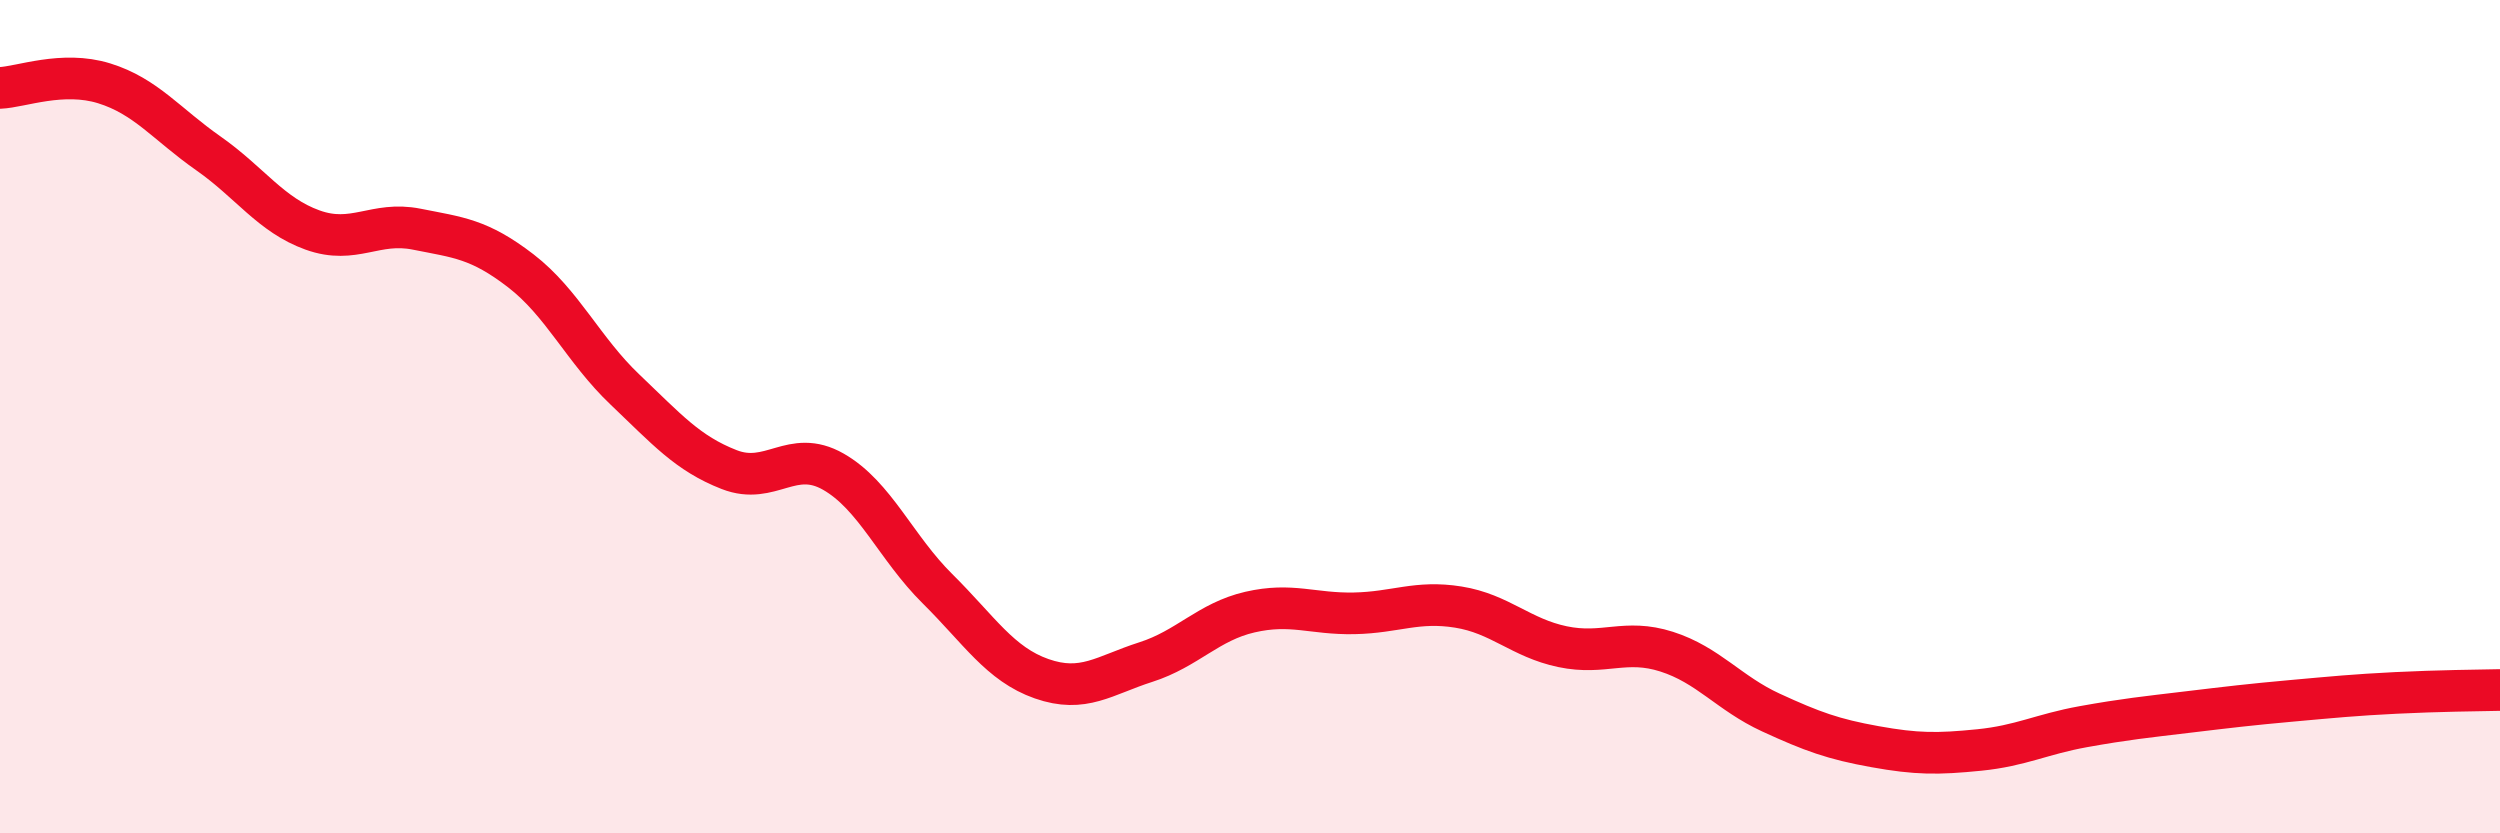 
    <svg width="60" height="20" viewBox="0 0 60 20" xmlns="http://www.w3.org/2000/svg">
      <path
        d="M 0,2.11 C 0.5,2.09 1.5,1.69 2.5,2 C 3.5,2.31 4,2.98 5,3.68 C 6,4.38 6.5,5.16 7.5,5.52 C 8.5,5.88 9,5.3 10,5.5 C 11,5.7 11.5,5.73 12.5,6.5 C 13.5,7.27 14,8.4 15,9.35 C 16,10.3 16.5,10.88 17.5,11.27 C 18.5,11.66 19,10.75 20,11.32 C 21,11.89 21.5,13.14 22.5,14.13 C 23.5,15.12 24,15.94 25,16.29 C 26,16.64 26.5,16.21 27.5,15.89 C 28.5,15.57 29,14.92 30,14.69 C 31,14.46 31.5,14.74 32.5,14.72 C 33.5,14.7 34,14.41 35,14.57 C 36,14.73 36.5,15.31 37.5,15.52 C 38.5,15.73 39,15.32 40,15.64 C 41,15.96 41.5,16.64 42.5,17.1 C 43.5,17.56 44,17.74 45,17.92 C 46,18.1 46.5,18.1 47.5,18 C 48.5,17.9 49,17.62 50,17.44 C 51,17.26 51.5,17.21 52.5,17.09 C 53.5,16.97 54,16.91 55,16.82 C 56,16.73 56.5,16.68 57.5,16.63 C 58.5,16.58 59.5,16.57 60,16.56L60 20L0 20Z"
        fill="#EB0A25"
        opacity="0.1"
        stroke-linecap="round"
        stroke-linejoin="round"
      />
      <path
        d="M 0,2.11 C 0.5,2.09 1.5,1.69 2.5,2 C 3.5,2.31 4,2.98 5,3.68 C 6,4.38 6.5,5.16 7.5,5.52 C 8.5,5.88 9,5.3 10,5.5 C 11,5.7 11.5,5.73 12.5,6.5 C 13.5,7.27 14,8.4 15,9.35 C 16,10.3 16.5,10.88 17.5,11.27 C 18.5,11.66 19,10.75 20,11.32 C 21,11.89 21.5,13.14 22.5,14.13 C 23.5,15.12 24,15.94 25,16.29 C 26,16.64 26.5,16.21 27.5,15.89 C 28.5,15.57 29,14.92 30,14.69 C 31,14.46 31.5,14.74 32.5,14.72 C 33.5,14.7 34,14.41 35,14.57 C 36,14.73 36.5,15.31 37.5,15.52 C 38.5,15.73 39,15.32 40,15.64 C 41,15.96 41.5,16.64 42.5,17.1 C 43.5,17.56 44,17.74 45,17.92 C 46,18.1 46.5,18.1 47.5,18 C 48.5,17.9 49,17.62 50,17.44 C 51,17.26 51.5,17.21 52.5,17.09 C 53.5,16.97 54,16.91 55,16.82 C 56,16.73 56.5,16.68 57.5,16.63 C 58.5,16.58 59.5,16.57 60,16.56"
        stroke="#EB0A25"
        stroke-width="1"
        fill="none"
        stroke-linecap="round"
        stroke-linejoin="round"
      />
    </svg>
  